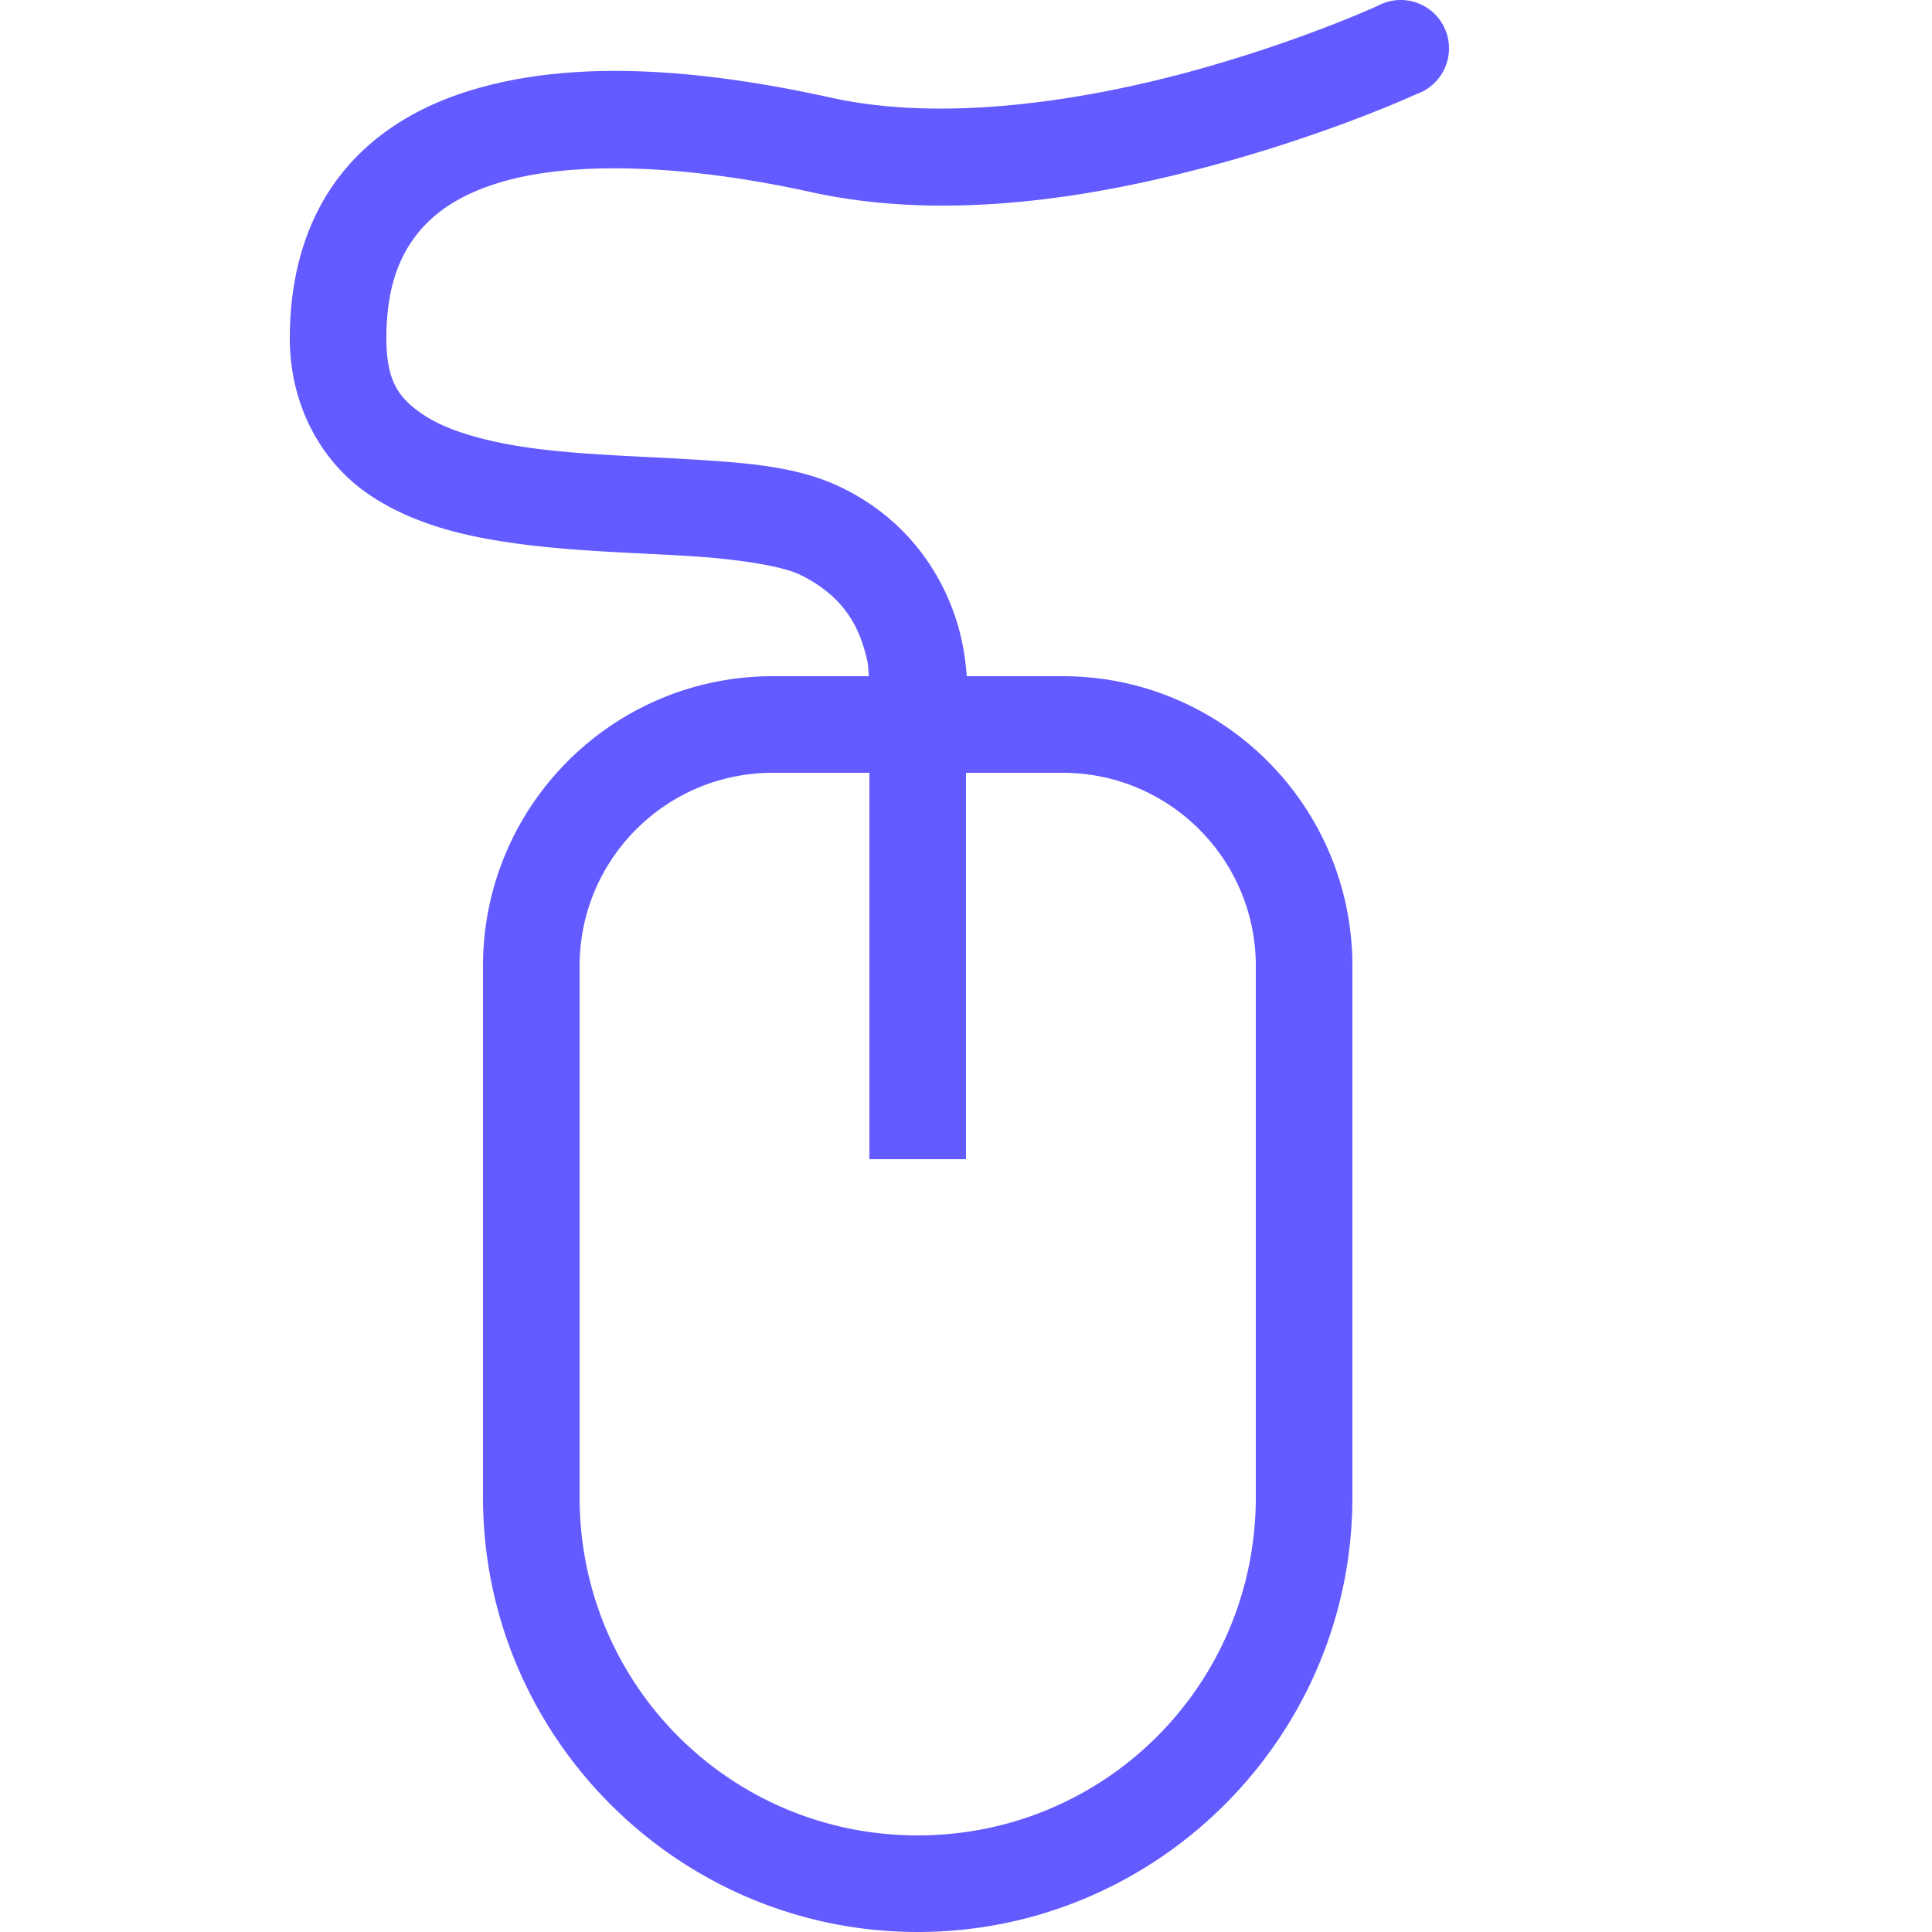<!DOCTYPE svg PUBLIC "-//W3C//DTD SVG 1.1//EN" "http://www.w3.org/Graphics/SVG/1.1/DTD/svg11.dtd">
<!-- Uploaded to: SVG Repo, www.svgrepo.com, Transformed by: SVG Repo Mixer Tools -->
<svg width="800px" height="800px" viewBox="0 0 20 20" version="1.1" xmlns="http://www.w3.org/2000/svg" fill="#000000">
<g id="SVGRepo_bgCarrier" stroke-width="0"/>
<g id="SVGRepo_tracerCarrier" stroke-linecap="round" stroke-linejoin="round"/>
<g id="SVGRepo_iconCarrier"> <g id="layer1"> <path d="M 14.5 0 A 0.5 0.5 0 0 0 14.273 0.055 C 14.25 0.066 13.462 0.428 12.346 0.734 C 11.213 1.045 9.773 1.269 8.607 1.012 C 7.257 0.714 5.947 0.608 4.877 0.934 C 4.342 1.096 3.86 1.38 3.52 1.818 C 3.179 2.257 3 2.832 3 3.5 C 3 4.217 3.343 4.8 3.828 5.125 C 4.313 5.45 4.892 5.572 5.475 5.643 C 6.057 5.713 6.651 5.725 7.162 5.758 C 7.673 5.791 8.106 5.864 8.281 5.949 C 8.754 6.18 8.904 6.513 8.977 6.836 C 8.991 6.901 8.988 6.942 8.994 7 L 8 7 C 6.343 7 5 8.343 5 10 L 5 15.5 C 5 17.979 7.021 20 9.5 20 C 11.979 20 14 17.979 14 15.5 L 14 10 C 14 8.343 12.657 7 11 7 L 10.008 7 C 9.999 6.882 9.983 6.753 9.953 6.617 C 9.836 6.092 9.487 5.426 8.719 5.051 C 8.274 4.833 7.769 4.795 7.227 4.76 C 6.684 4.725 6.106 4.713 5.594 4.65 C 5.081 4.588 4.643 4.468 4.385 4.295 C 4.126 4.122 4 3.947 4 3.5 C 4 3.004 4.121 2.676 4.311 2.432 C 4.501 2.187 4.779 2.009 5.168 1.891 C 5.946 1.654 7.135 1.711 8.393 1.988 C 9.835 2.306 11.394 2.03 12.609 1.697 C 13.778 1.377 14.602 1.002 14.666 0.973 A 0.5 0.5 0 0 0 15 0.5 A 0.5 0.5 0 0 0 14.5 0 z M 8 8 L 9 8 L 9 12 L 10 12 L 10 8 L 11 8 C 12.105 8 13 8.895 13 10 L 13 15.5 C 13 17.439 11.439 19 9.5 19 C 7.561 19 6 17.439 6 15.5 L 6 10 C 6 8.895 6.895 8 8 8 z " style="fill:#635bff; fill-opacity:1;  stroke-width:2;"/> </g> </g>
</svg>